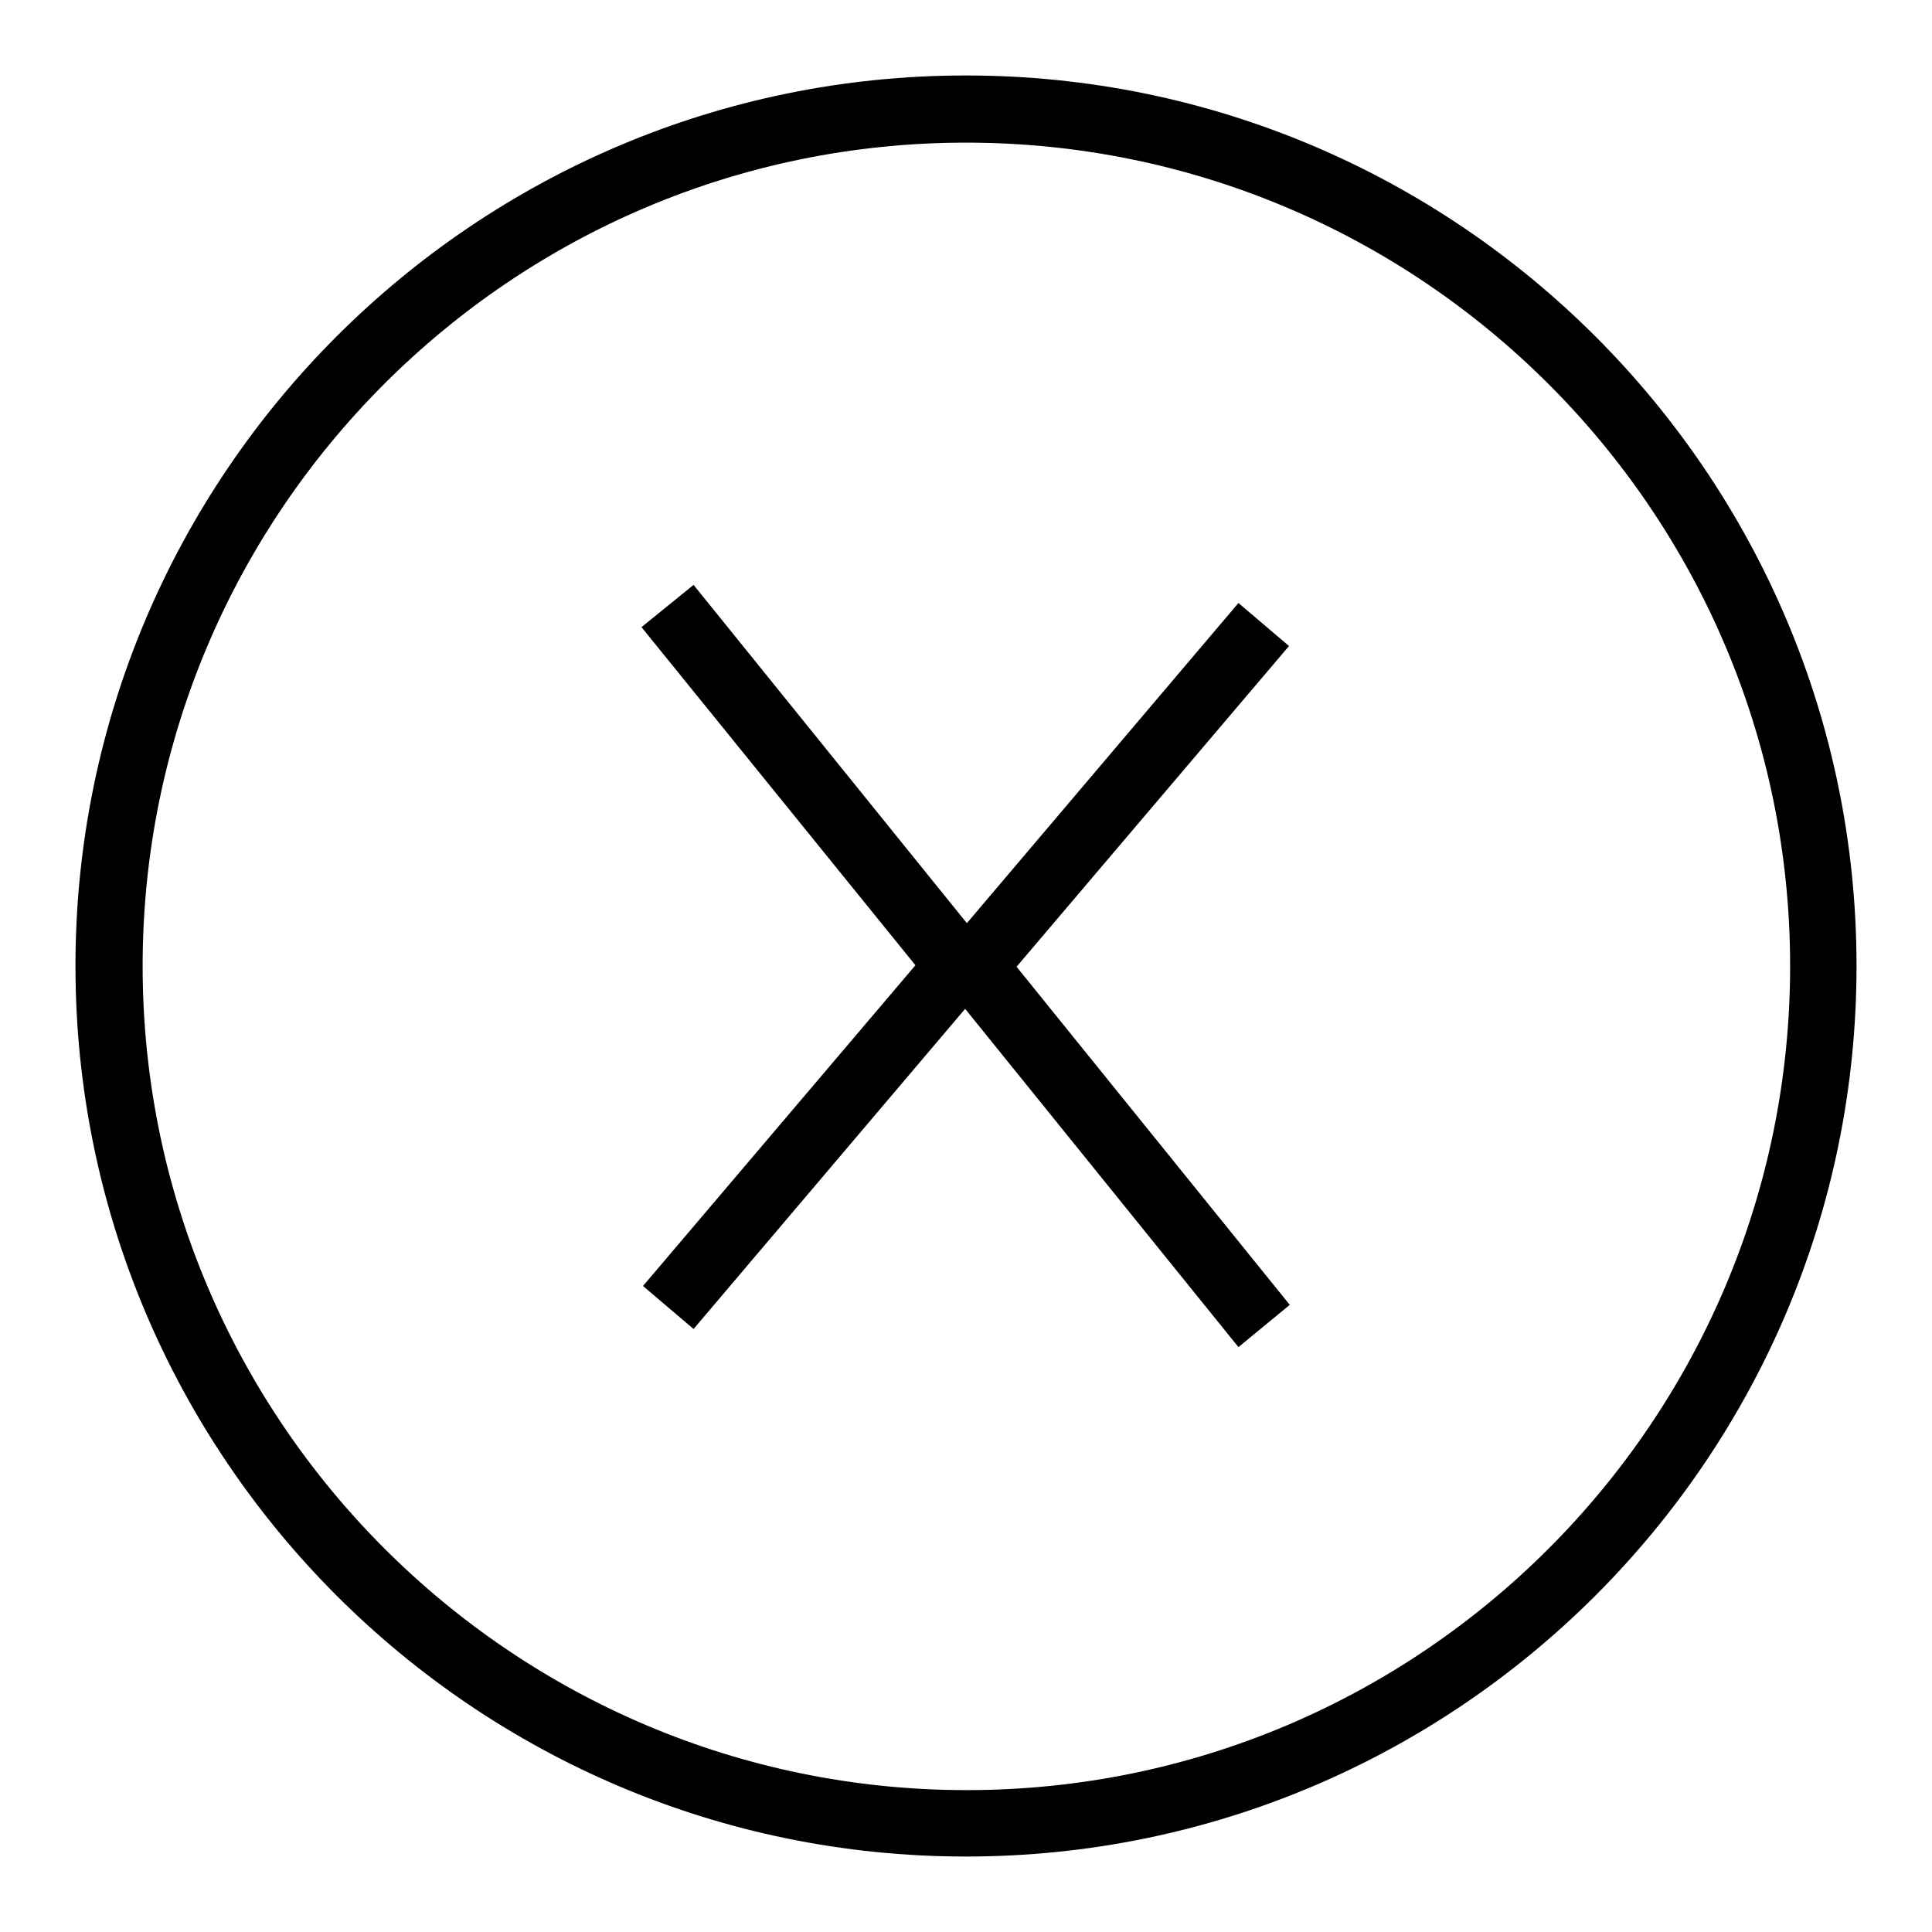 <?xml version="1.0" encoding="utf-8"?>
<!-- Svg Vector Icons : http://www.onlinewebfonts.com/icon -->
<!DOCTYPE svg PUBLIC "-//W3C//DTD SVG 1.1//EN" "http://www.w3.org/Graphics/SVG/1.1/DTD/svg11.dtd">
<svg version="1.1" xmlns="http://www.w3.org/2000/svg" xmlns:xlink="http://www.w3.org/1999/xlink" x="0px" y="0px" viewBox="0 0 256 256" enable-background="new 0 0 256 256" xml:space="preserve">
<g><g><path fill="#000000" d="M128,246c-65.1,0-118-52.9-118-118C10,62.9,62.9,10,128,10c65.1,0,118,52.9,118,118C246,193.1,193.1,246,128,246z M128,18.9c-60.2,0-109.1,49-109.1,109.1c0,60.2,49,109.2,109.2,109.2c60.2,0,109.1-49,109.1-109.2C237.2,67.8,188.2,18.9,128,18.9z"/><path fill="#000000" d="M91.9,176.1l-6.7-5.7l36.1-42.5L85,83.1l6.9-5.6l40.8,50.5L91.9,176.1z"/><path fill="#000000" d="M164.1,178.5L123.3,128l40.8-48.1l6.7,5.7l-36.1,42.5l36.2,44.8L164.1,178.5z"/></g></g>
</svg>